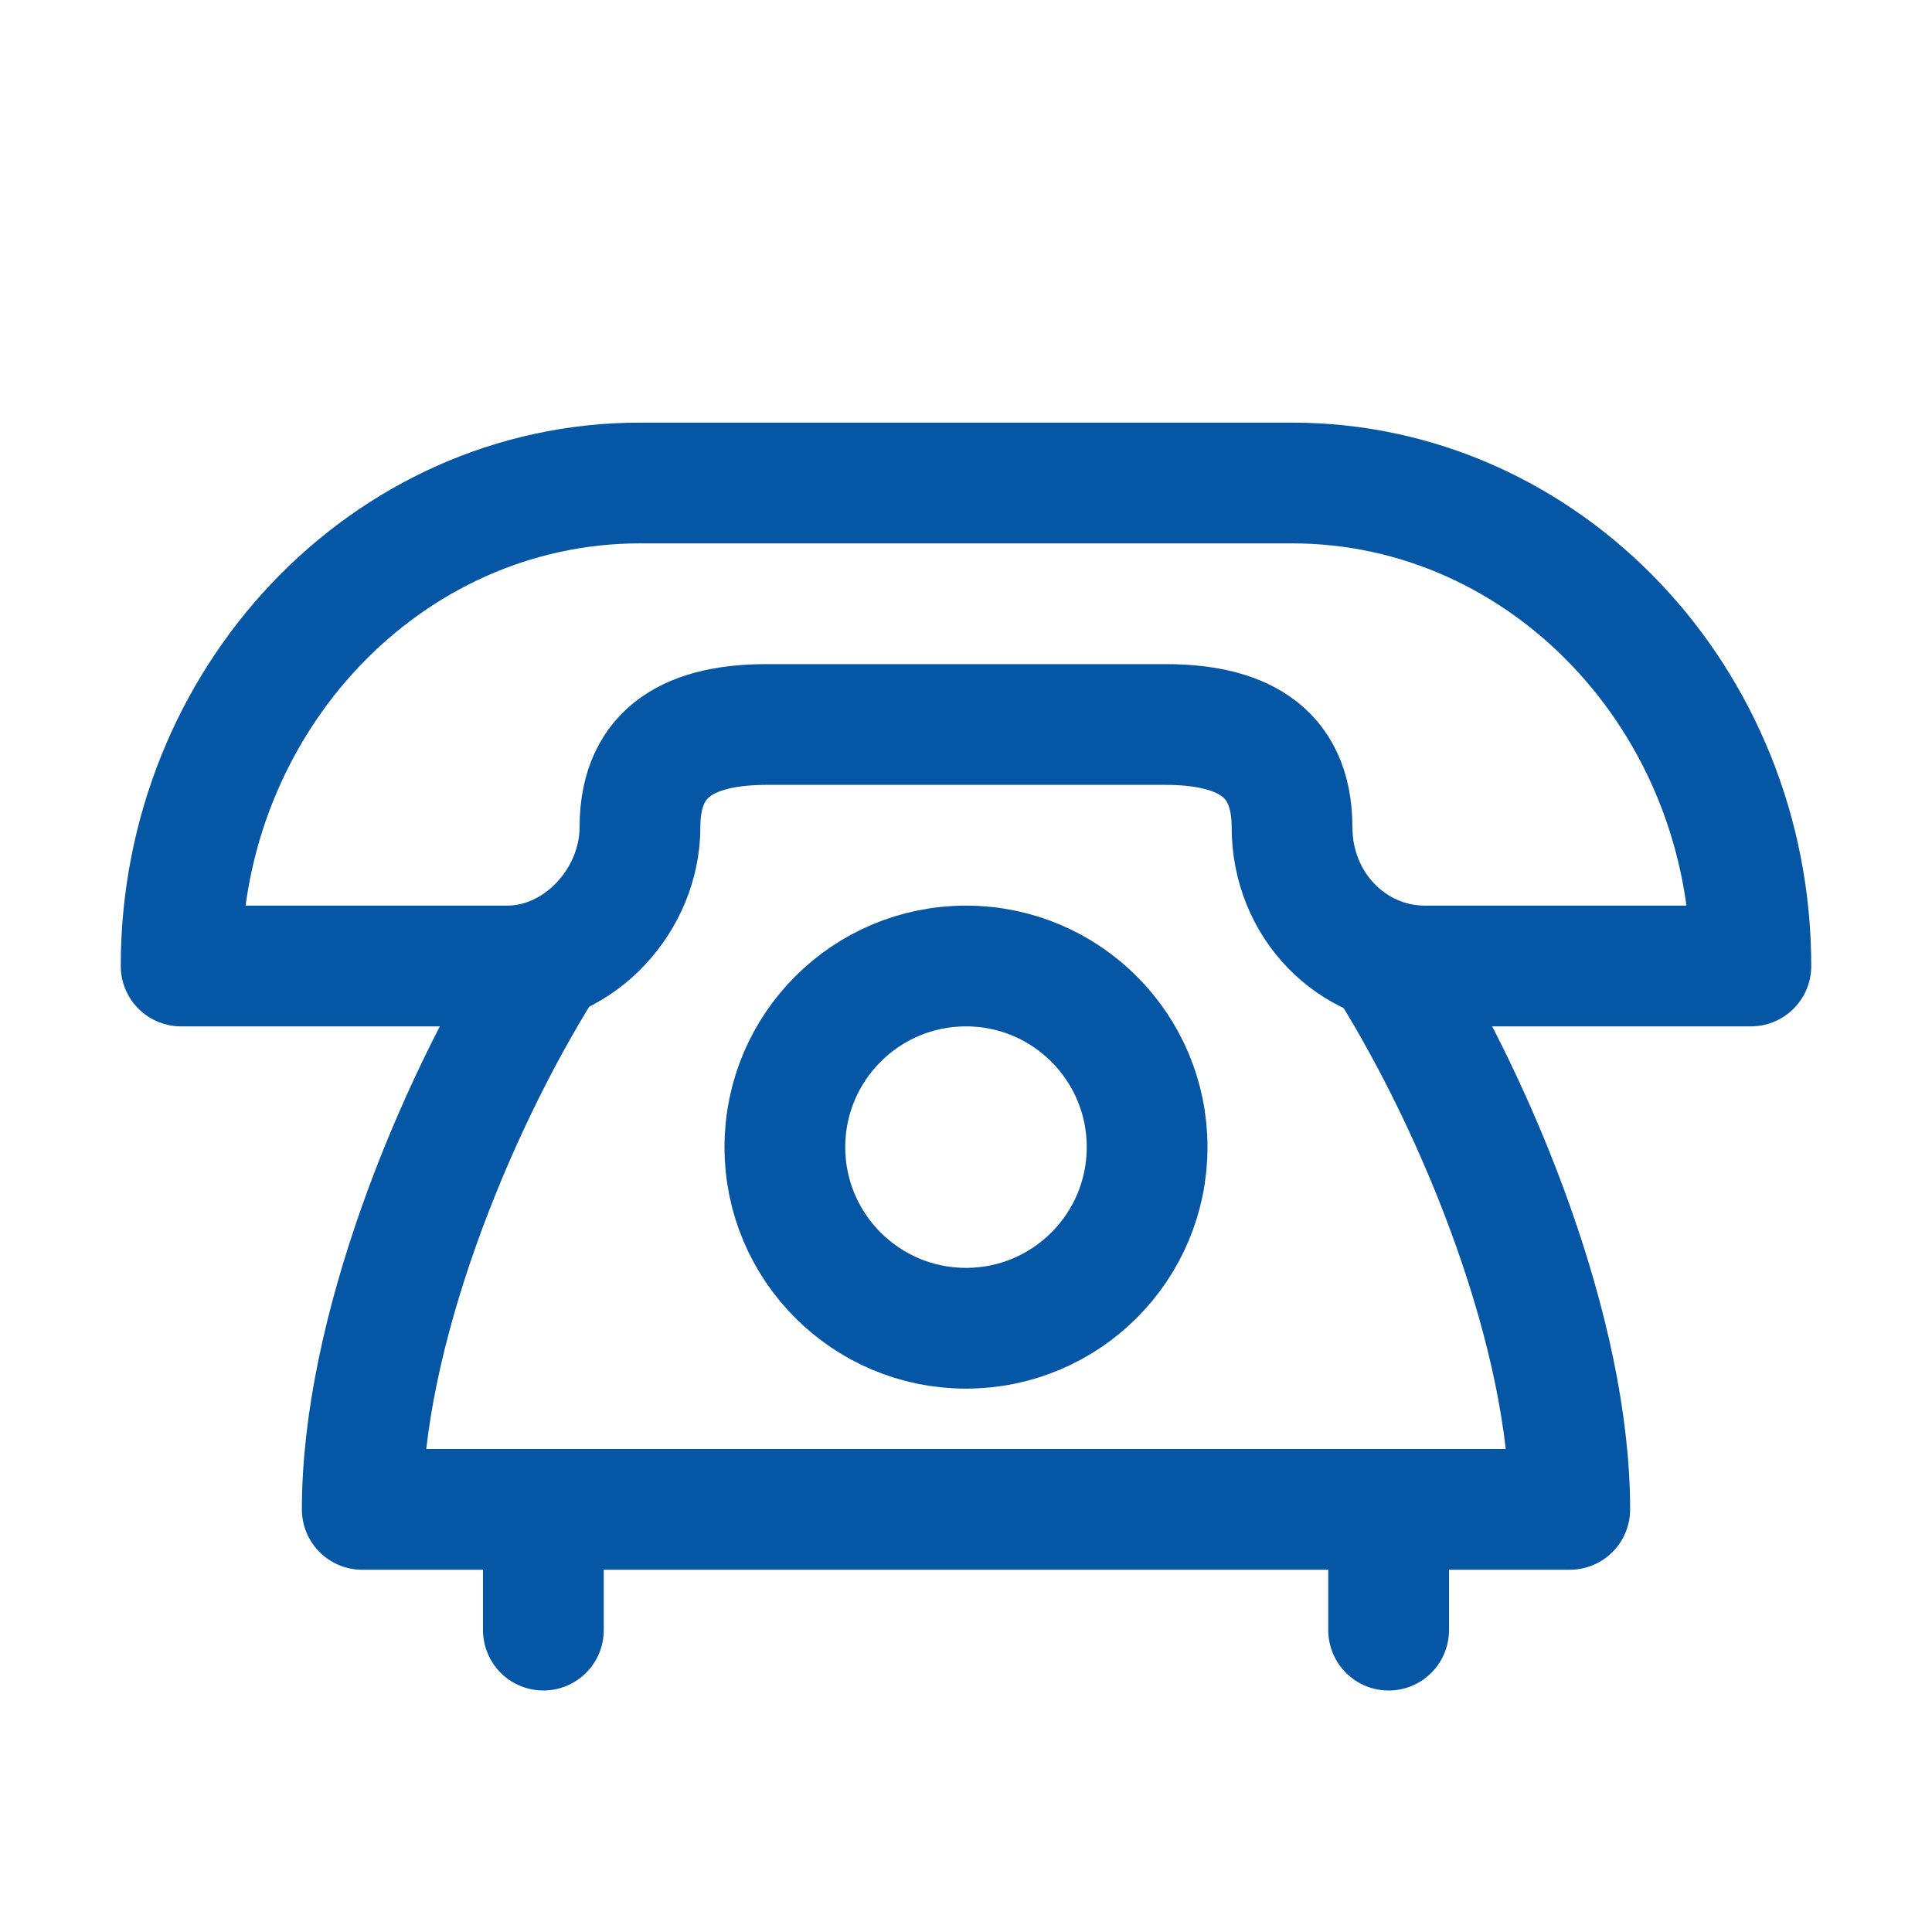 <svg xmlns="http://www.w3.org/2000/svg" xmlns:xlink="http://www.w3.org/1999/xlink" id="Icons" x="0px" y="0px" viewBox="0 0 32 32" style="enable-background:new 0 0 32 32;" xml:space="preserve"> <style type="text/css"> .st0{fill:none;stroke:#000000;stroke-width:2;stroke-miterlimit:10;} .st1{fill:none;stroke:#000000;stroke-width:2;stroke-linejoin:round;stroke-miterlimit:10;} .st2{fill:none;stroke:#000000;stroke-width:2;stroke-linecap:round;stroke-linejoin:round;stroke-miterlimit:10;} .st3{fill:none;stroke:#000000;stroke-width:2;stroke-linecap:round;stroke-miterlimit:10;} .st4{fill:none;stroke:#000000;stroke-width:2;stroke-linejoin:round;stroke-miterlimit:10;stroke-dasharray:3;} </style> <circle class="st1" cx="16" cy="19" r="3" id="id_102" style="stroke: rgb(5, 86, 165);"></circle> <path class="st1" d="M12.7,12h6.6c1.2,0,2.1,0.4,2.1,1.7v0c0,1.3,1,2.3,2.2,2.3H29c0-4.4-3.4-8-7.6-8H10.6C6.4,8,3,11.6,3,16h5.4 c1.2,0,2.2-1.1,2.2-2.3v0C10.6,12.4,11.5,12,12.7,12z" id="id_103" style="stroke: rgb(5, 86, 165);"></path> <line class="st2" x1="23" y1="25" x2="23" y2="27" id="id_104" style="stroke: rgb(5, 86, 165);"></line> <line class="st2" x1="9" y1="25" x2="9" y2="27" id="id_105" style="stroke: rgb(5, 86, 165);"></line> <path class="st1" d="M9,16c-1.5,2.4-3,6.1-3,9v0h20v0c0-2.9-1.5-6.6-3-9" id="id_106" style="stroke: rgb(5, 86, 165);"></path> </svg>